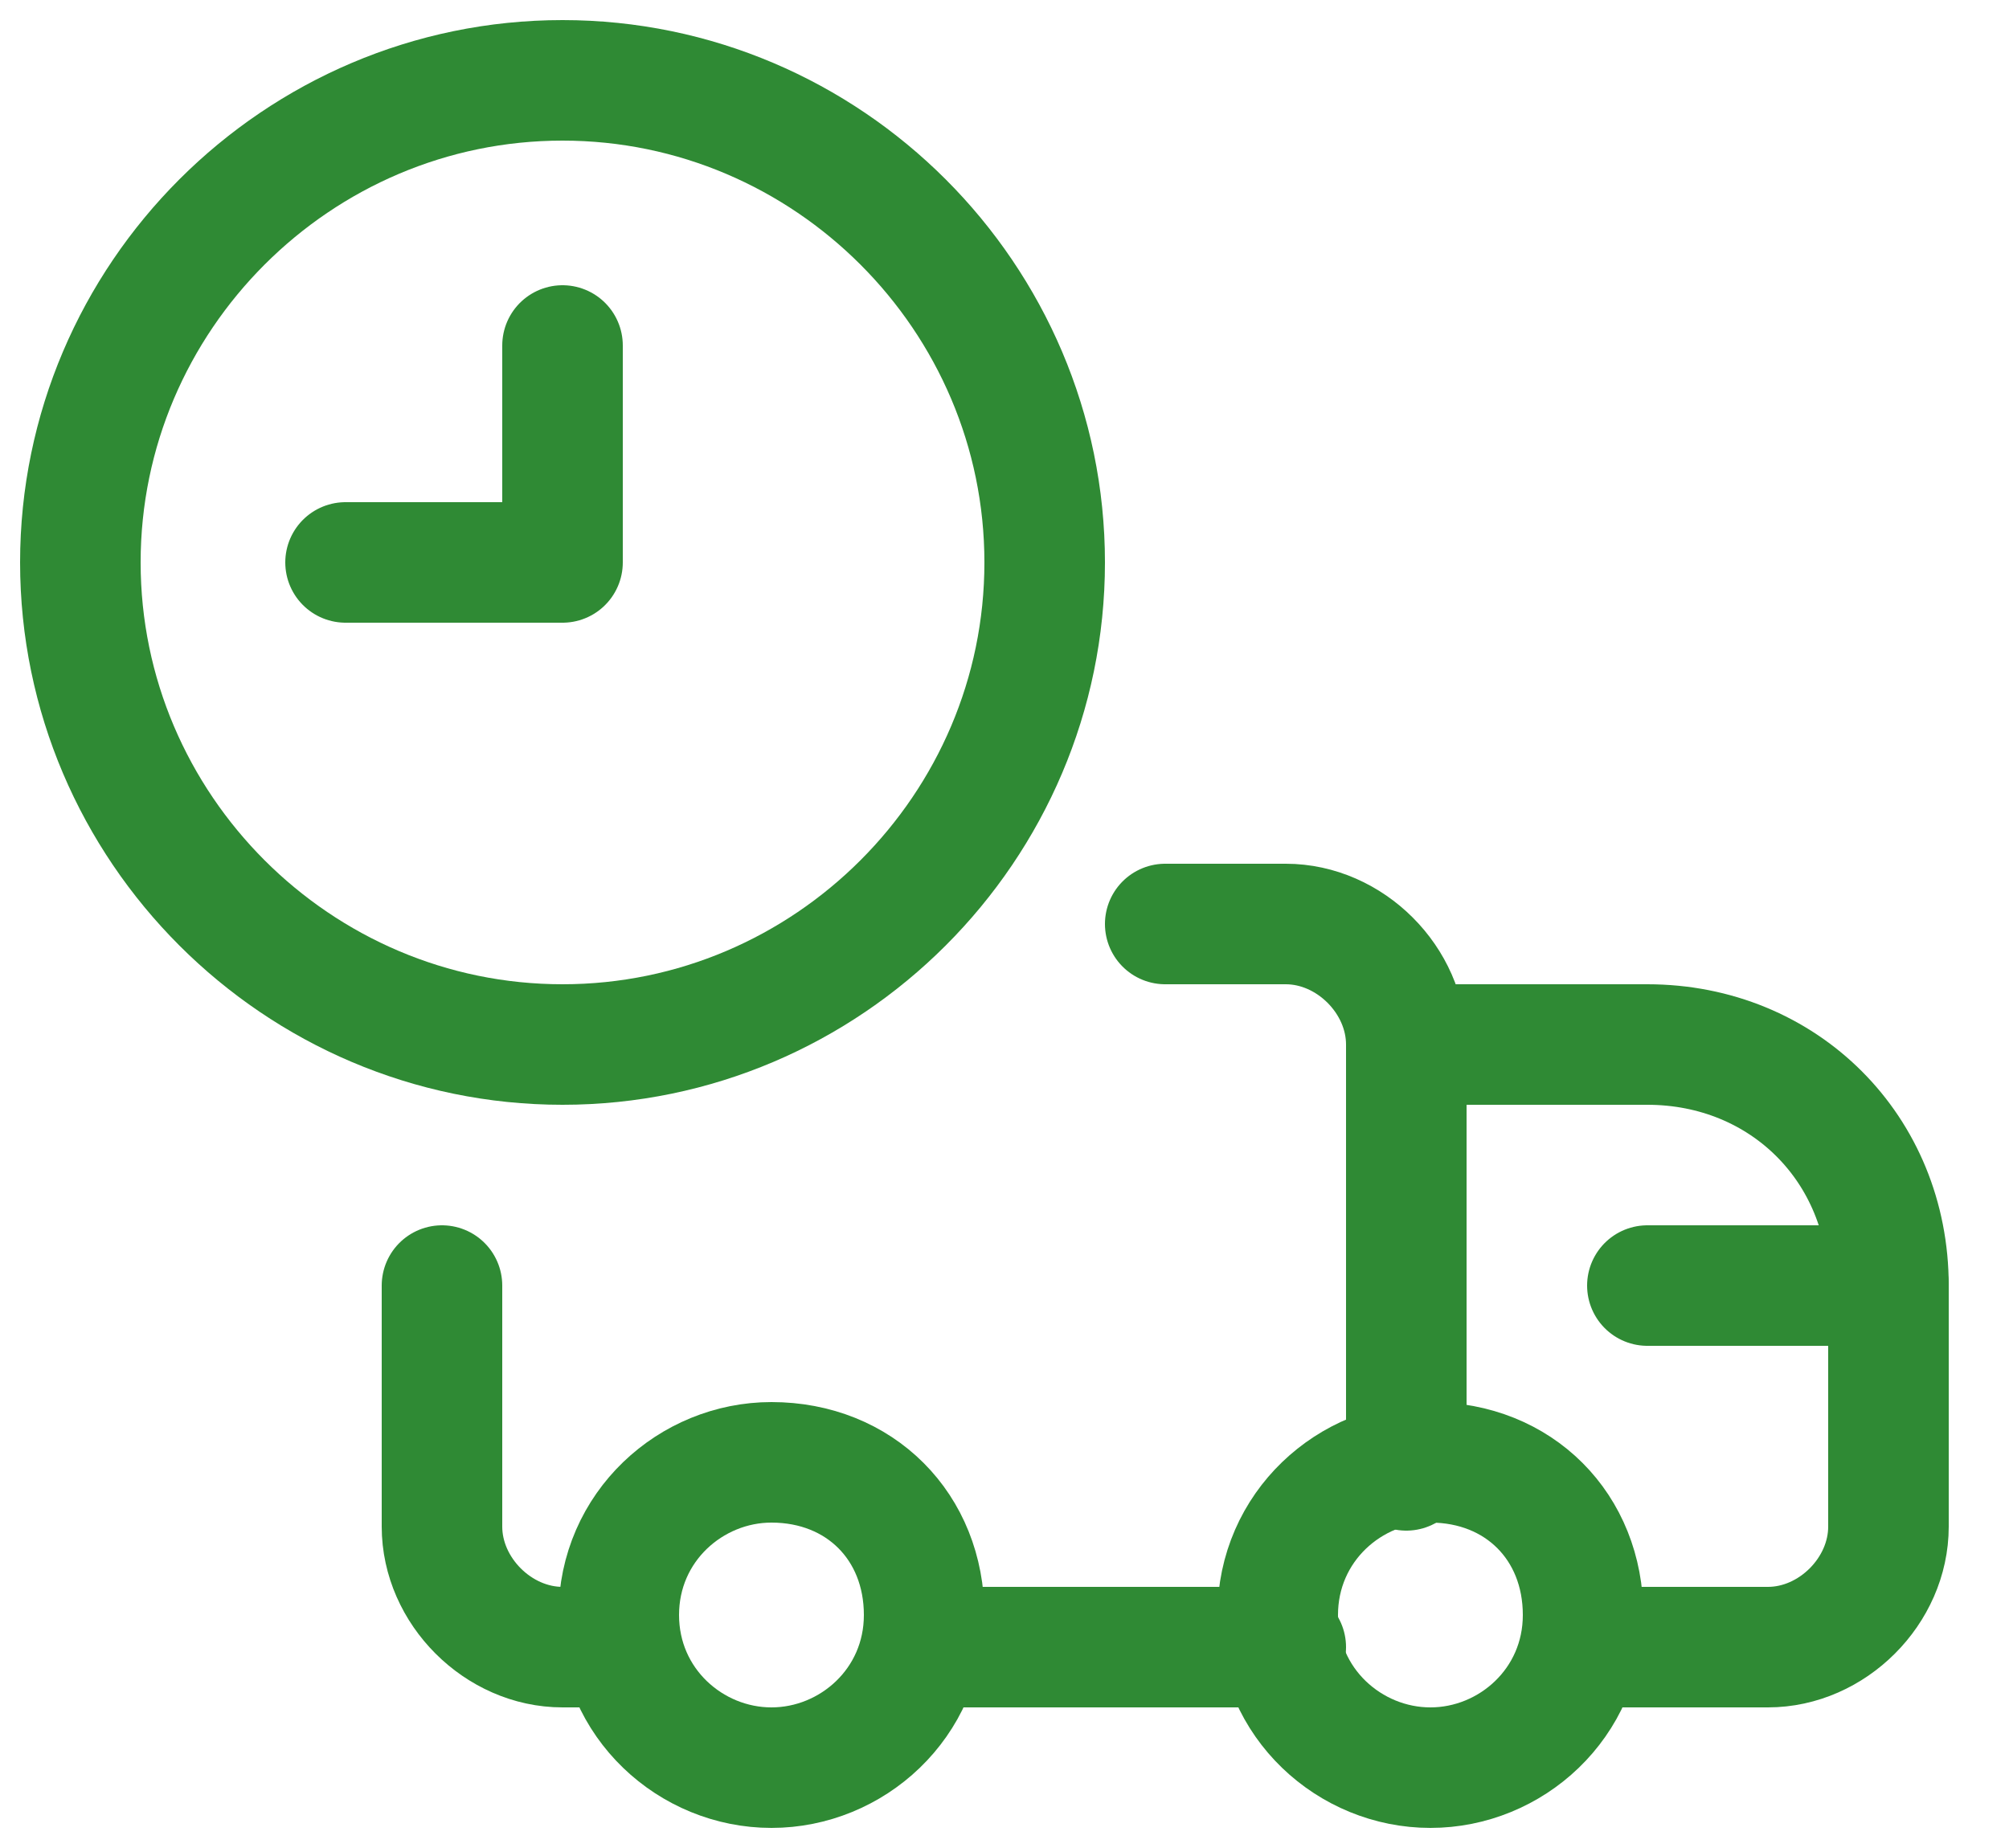 <svg width="25" height="23" viewBox="0 0 25 23" fill="none" xmlns="http://www.w3.org/2000/svg">
<g clip-path="url(#clip0_221_2008)">
<path d="M7 13C10.3 13 13 10.3 13 7C13 3.7 10.3 1 7 1C3.7 1 1 3.7 1 7C1 10.3 3.7 13 7 13Z" stroke="#2F8A34" stroke-width="1.5" stroke-linecap="round" stroke-linejoin="round"/>
<path d="M4.3 7H7V4.3" stroke="#2F8A34" stroke-width="1.5" stroke-linecap="round" stroke-linejoin="round"/>
<path d="M14.5 11.5H16C16.8 11.5 17.5 12.2 17.5 13V18.3" stroke="#2F8A34" stroke-width="1.5" stroke-linecap="round" stroke-linejoin="round"/>
<path d="M7.7 20.5H7C6.2 20.5 5.5 19.8 5.5 19V16" stroke="#2F8A34" stroke-width="1.5" stroke-linecap="round" stroke-linejoin="round"/>
<path d="M17.5 13H20.5C22.2 13 23.5 14.3 23.5 16V19C23.5 19.8 22.8 20.5 22 20.5H19.7" stroke="#2F8A34" stroke-width="1.5" stroke-linecap="round" stroke-linejoin="round"/>
<path d="M17.8 22C18.8 22 19.7 21.2 19.7 20.1C19.7 19 18.9 18.2 17.8 18.2C16.8 18.2 15.9 19 15.9 20.1C15.9 21.2 16.8 22 17.8 22Z" stroke="#2F8A34" stroke-width="1.5" stroke-linecap="round" stroke-linejoin="round"/>
<path d="M9.6 22C10.6 22 11.5 21.2 11.5 20.1C11.5 19 10.7 18.2 9.6 18.2C8.6 18.2 7.7 19 7.7 20.1C7.7 21.2 8.6 22 9.6 22Z" stroke="#2F8A34" stroke-width="1.5" stroke-linecap="round" stroke-linejoin="round"/>
<path d="M16 20.5H11.5" stroke="#2F8A34" stroke-width="1.5" stroke-linecap="round" stroke-linejoin="round"/>
<path d="M23.5 16H20.5" stroke="#2F8A34" stroke-width="1.5" stroke-linecap="round" stroke-linejoin="round"/>
</g>
<defs>
<clipPath id="clip0_221_2008">
<rect width="25" height="23" fill="white"/>
</clipPath>
</defs>
</svg>
